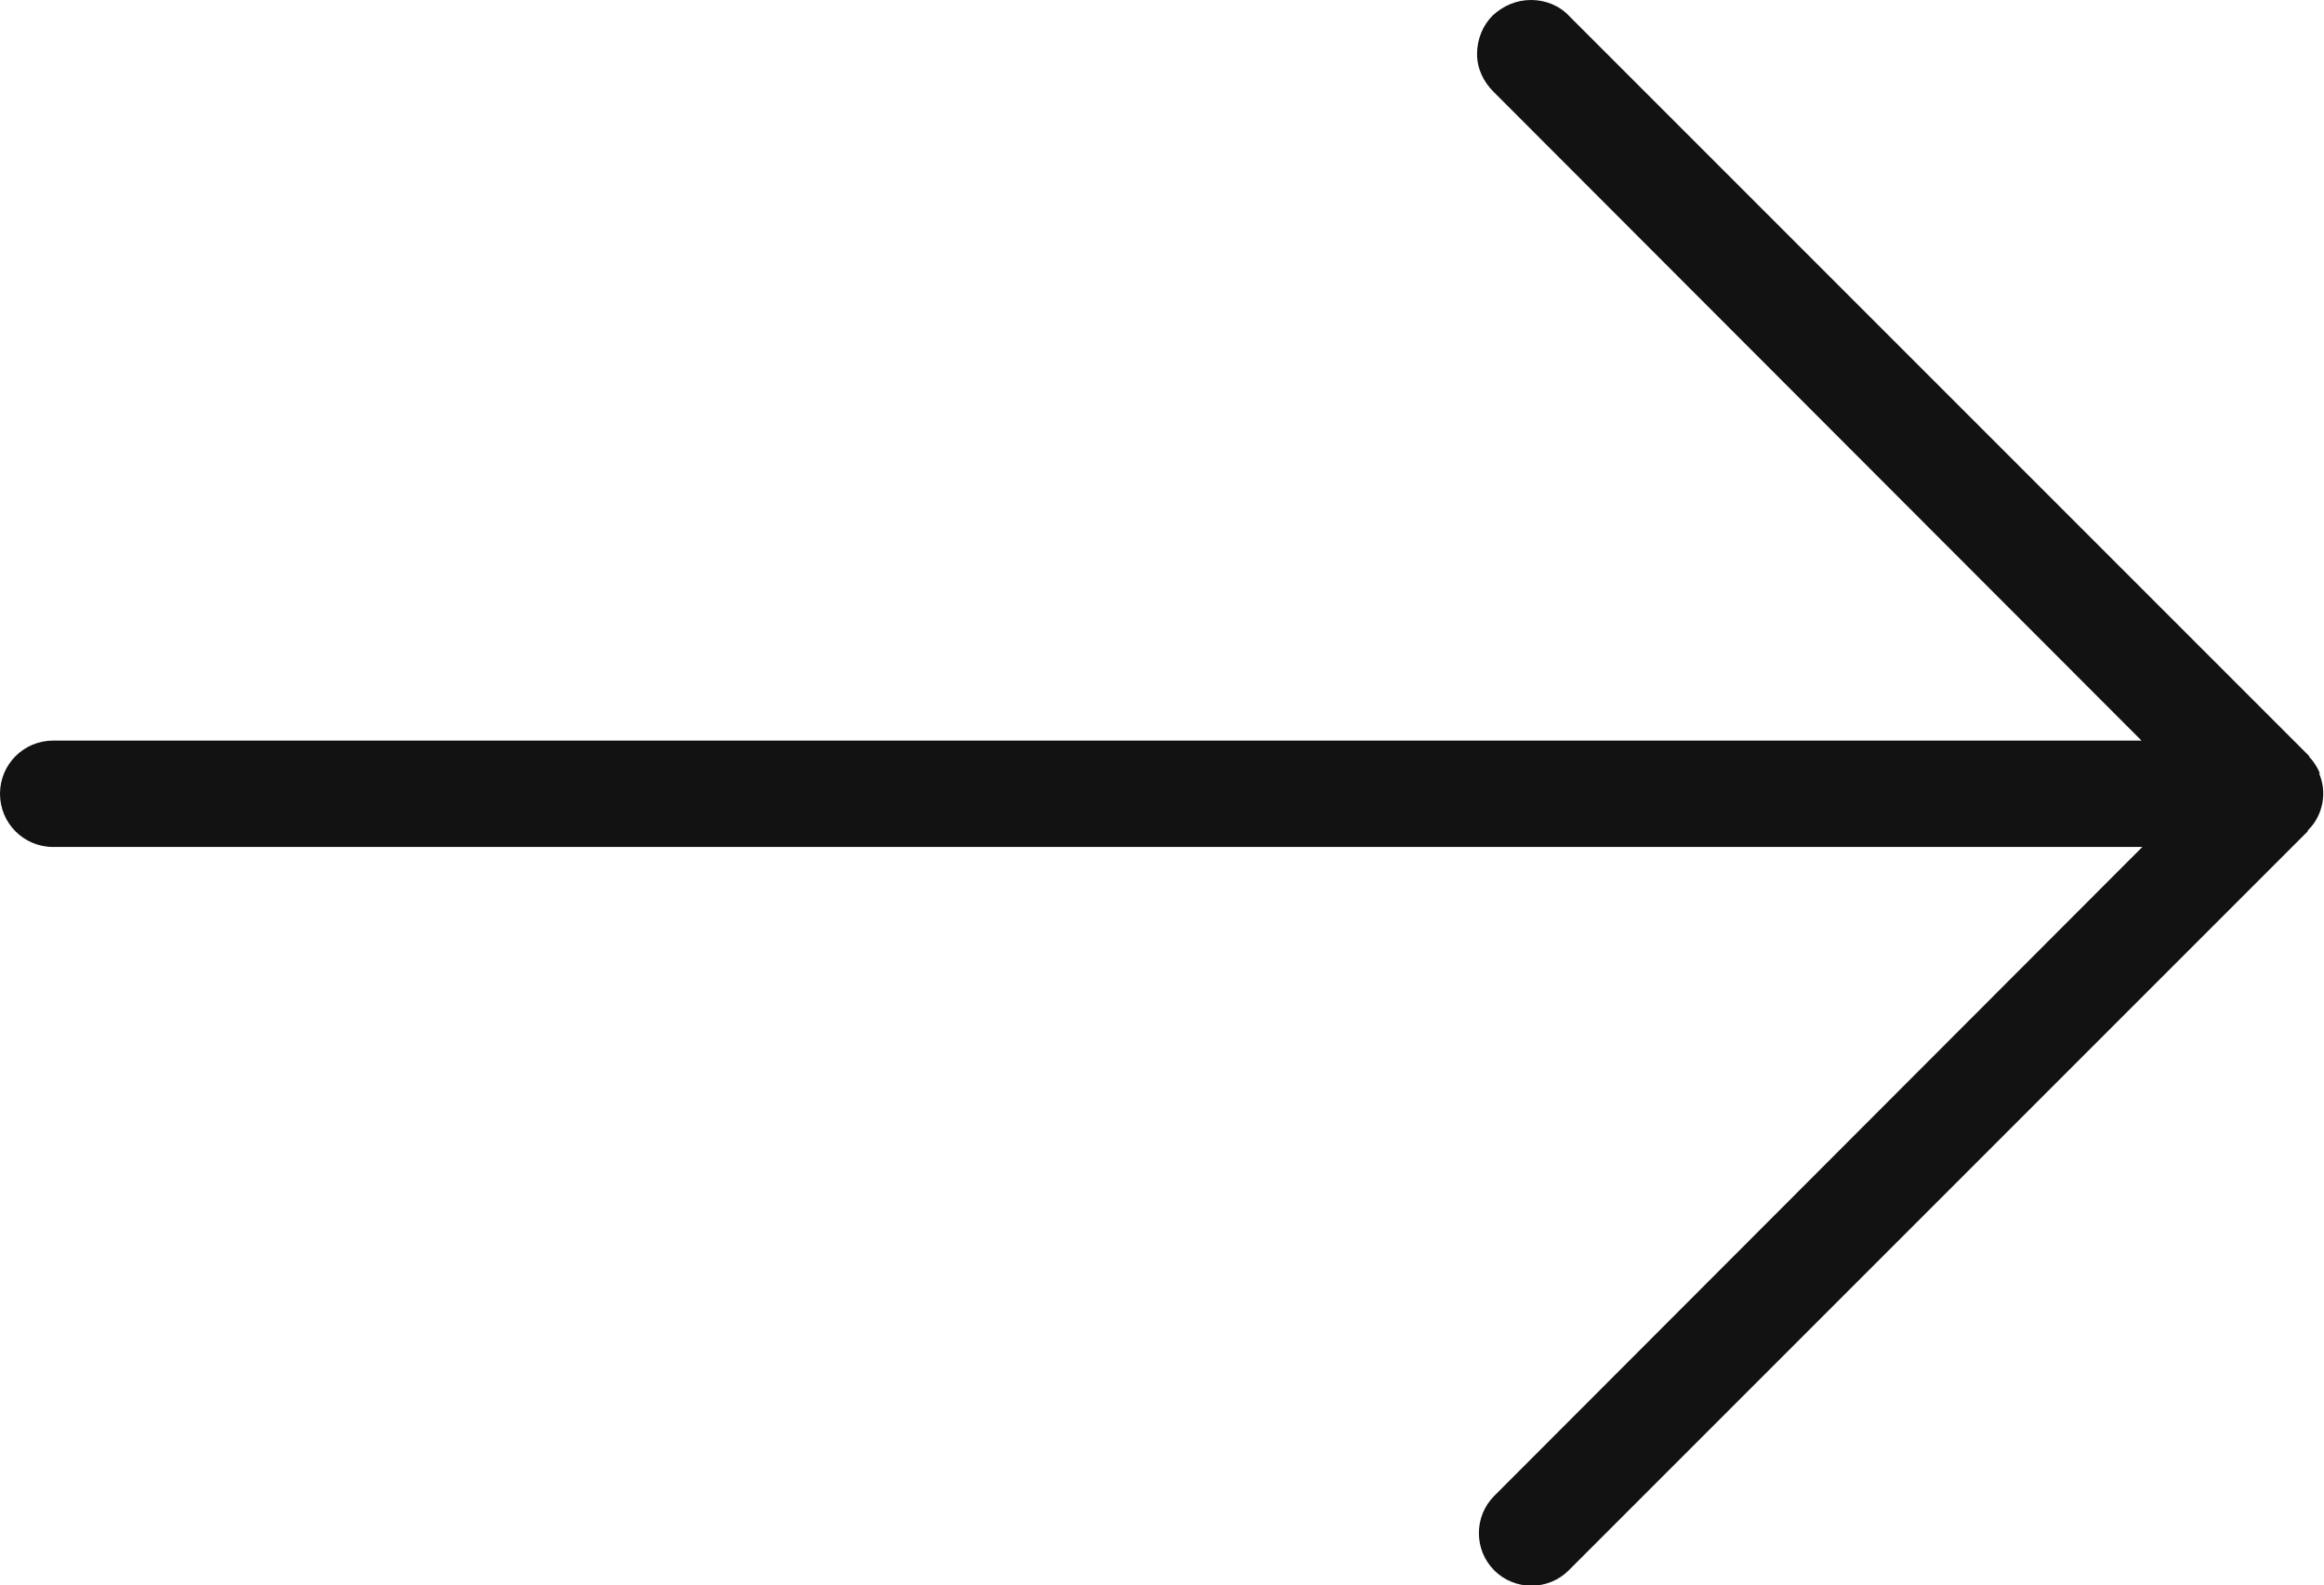 <?xml version="1.0" encoding="UTF-8"?><svg xmlns="http://www.w3.org/2000/svg" viewBox="0 0 28.4 19.37"><defs><style>.d{fill:#121212;}</style></defs><g id="a"/><g id="b"><g id="c"><path class="d" d="M28.35,9.45c-.03-.07-.07-.14-.13-.2,0,0,0-.01-.01-.02L19.18,.2C19.06,.07,18.89,0,18.71,0c-.18,0-.34,.07-.47,.19-.12,.12-.19,.29-.19,.47,0,.18,.08,.34,.2,.46l7.92,7.93H.65c-.36,0-.65,.29-.65,.65s.29,.65,.65,.65H26.18l-7.92,7.93c-.25,.25-.25,.66,0,.91,.25,.25,.66,.25,.91,0l9.03-9.03s0-.01,.01-.02c.18-.18,.23-.46,.13-.69h0Z"/></g></g></svg>